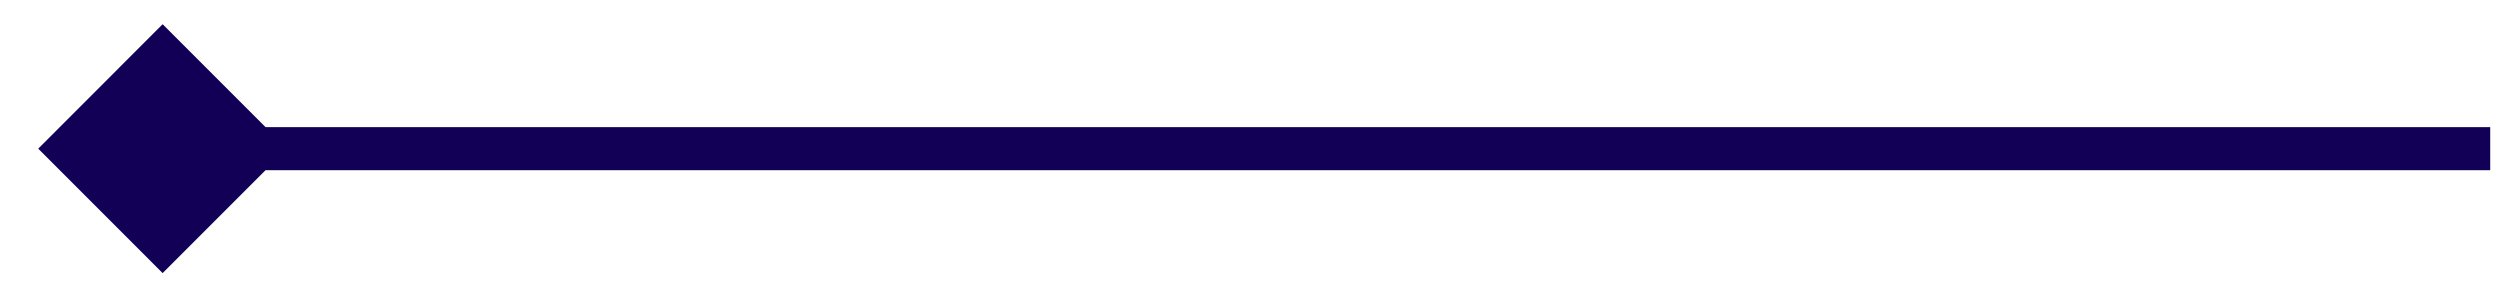 <svg width="58" height="7" viewBox="0 0 58 7" fill="none" xmlns="http://www.w3.org/2000/svg">
<path d="M0.887 3.449L3.773 6.336L6.66 3.449L3.773 0.562L0.887 3.449ZM57.773 3.449L57.773 2.949L3.773 2.949L3.773 3.449L3.773 3.949L57.773 3.949L57.773 3.449Z" fill="#110056"/>
</svg>
